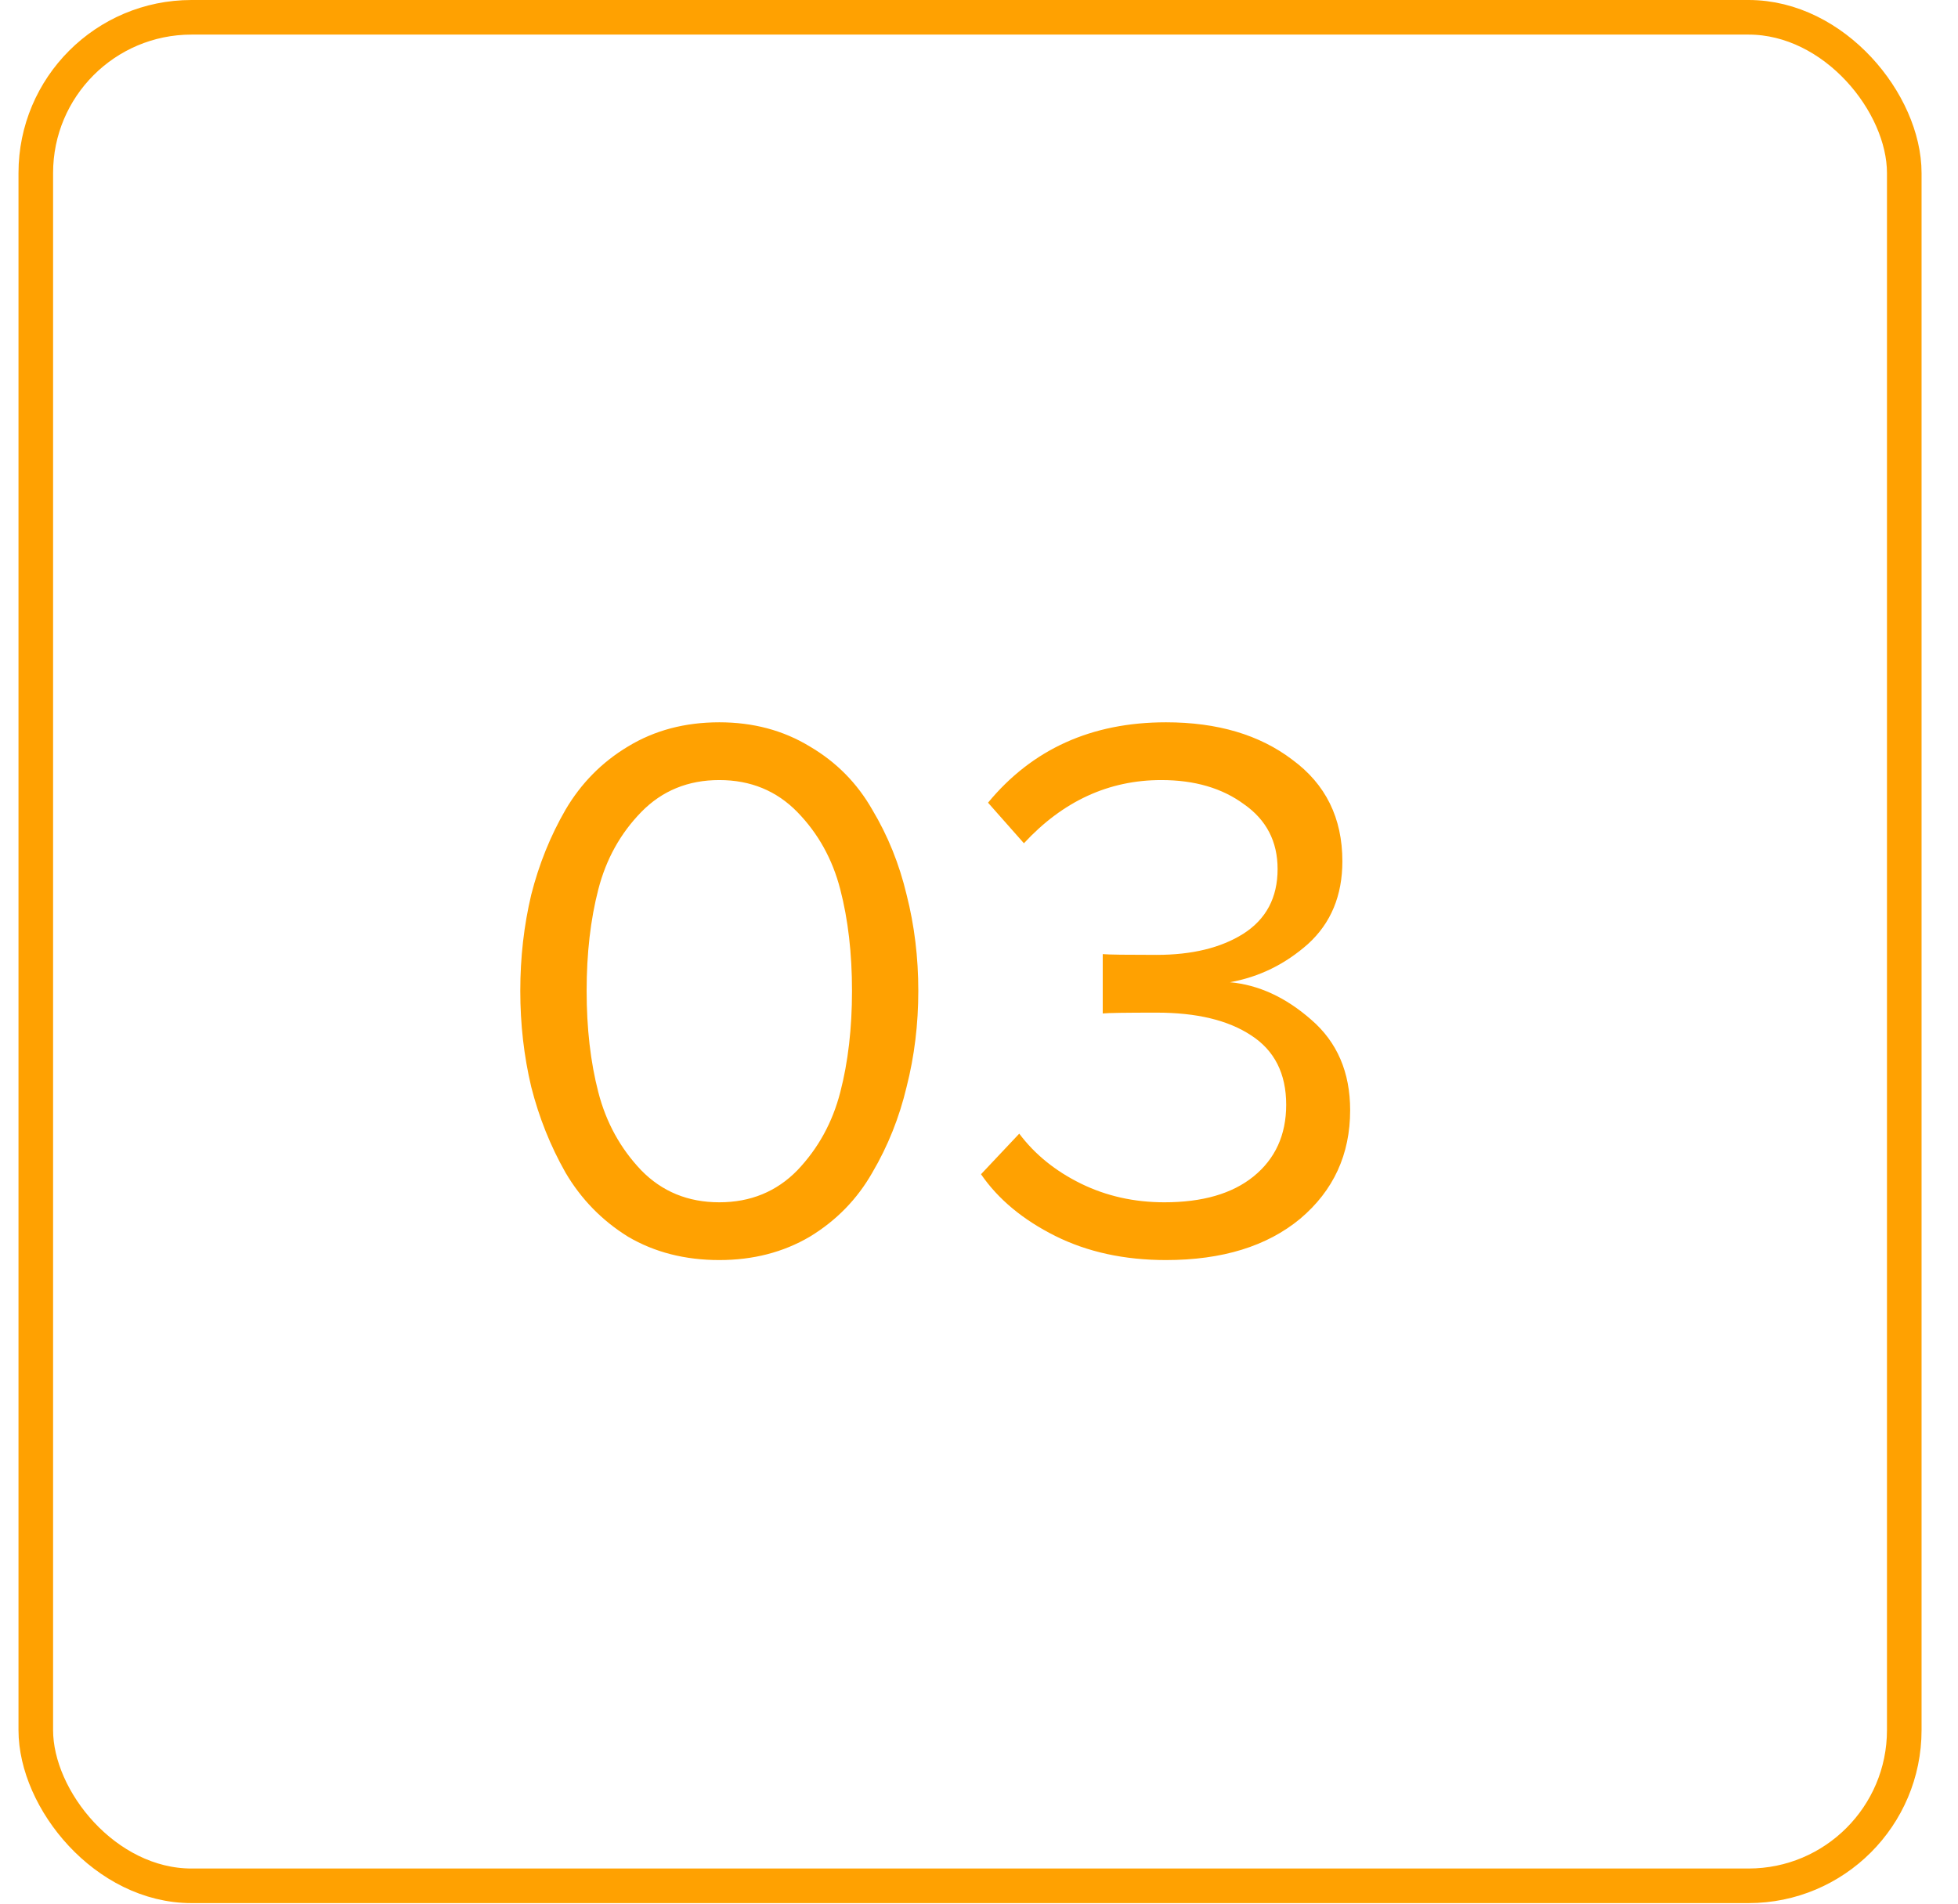 <?xml version="1.0" encoding="UTF-8"?> <svg xmlns="http://www.w3.org/2000/svg" width="36" height="35" viewBox="0 0 36 35" fill="none"><rect x="0.658" y="0.318" width="34.354" height="34.354" rx="2.863" stroke="#FFA101" stroke-width="0.636"></rect><path d="M13.225 23.167C12.594 23.167 12.034 23.024 11.546 22.737C11.068 22.44 10.685 22.048 10.398 21.56C10.121 21.072 9.91 20.546 9.767 19.982C9.633 19.417 9.566 18.829 9.566 18.217C9.566 17.604 9.633 17.016 9.767 16.451C9.91 15.887 10.121 15.366 10.398 14.887C10.685 14.399 11.068 14.012 11.546 13.725C12.034 13.428 12.594 13.28 13.225 13.28C13.847 13.28 14.402 13.428 14.89 13.725C15.378 14.012 15.76 14.399 16.038 14.887C16.325 15.366 16.535 15.887 16.669 16.451C16.813 17.016 16.884 17.604 16.884 18.217C16.884 18.829 16.813 19.417 16.669 19.982C16.535 20.546 16.325 21.072 16.038 21.56C15.76 22.048 15.378 22.44 14.89 22.737C14.402 23.024 13.847 23.167 13.225 23.167ZM11.79 21.517C12.173 21.909 12.651 22.105 13.225 22.105C13.799 22.105 14.277 21.909 14.66 21.517C15.043 21.115 15.306 20.637 15.449 20.082C15.593 19.527 15.665 18.905 15.665 18.217C15.665 17.528 15.593 16.906 15.449 16.351C15.306 15.796 15.043 15.323 14.66 14.93C14.277 14.538 13.799 14.342 13.225 14.342C12.651 14.342 12.173 14.538 11.79 14.93C11.407 15.323 11.144 15.796 11.001 16.351C10.857 16.906 10.786 17.528 10.786 18.217C10.786 18.905 10.857 19.527 11.001 20.082C11.144 20.637 11.407 21.115 11.79 21.517ZM21.438 23.167C20.672 23.167 19.993 23.019 19.4 22.723C18.807 22.426 18.352 22.048 18.037 21.589L18.74 20.843C19.027 21.225 19.405 21.531 19.873 21.761C20.342 21.991 20.854 22.105 21.409 22.105C22.107 22.105 22.653 21.948 23.045 21.632C23.447 21.307 23.648 20.866 23.648 20.312C23.648 19.738 23.432 19.312 23.002 19.035C22.581 18.757 22.002 18.618 21.265 18.618C20.701 18.618 20.371 18.623 20.275 18.633V17.542C20.381 17.552 20.711 17.556 21.265 17.556C21.916 17.556 22.447 17.427 22.858 17.169C23.279 16.901 23.49 16.504 23.49 15.978C23.49 15.471 23.284 15.074 22.873 14.787C22.471 14.49 21.964 14.342 21.352 14.342C20.385 14.342 19.544 14.729 18.826 15.504L18.166 14.758C18.979 13.773 20.07 13.28 21.438 13.28C22.385 13.28 23.16 13.51 23.762 13.969C24.375 14.419 24.681 15.04 24.681 15.835C24.681 16.466 24.47 16.973 24.049 17.356C23.628 17.729 23.15 17.963 22.614 18.059C23.14 18.107 23.638 18.336 24.107 18.747C24.585 19.159 24.824 19.714 24.824 20.412C24.824 21.225 24.518 21.89 23.906 22.407C23.294 22.914 22.471 23.167 21.438 23.167Z" fill="#FFA101"></path></svg> 